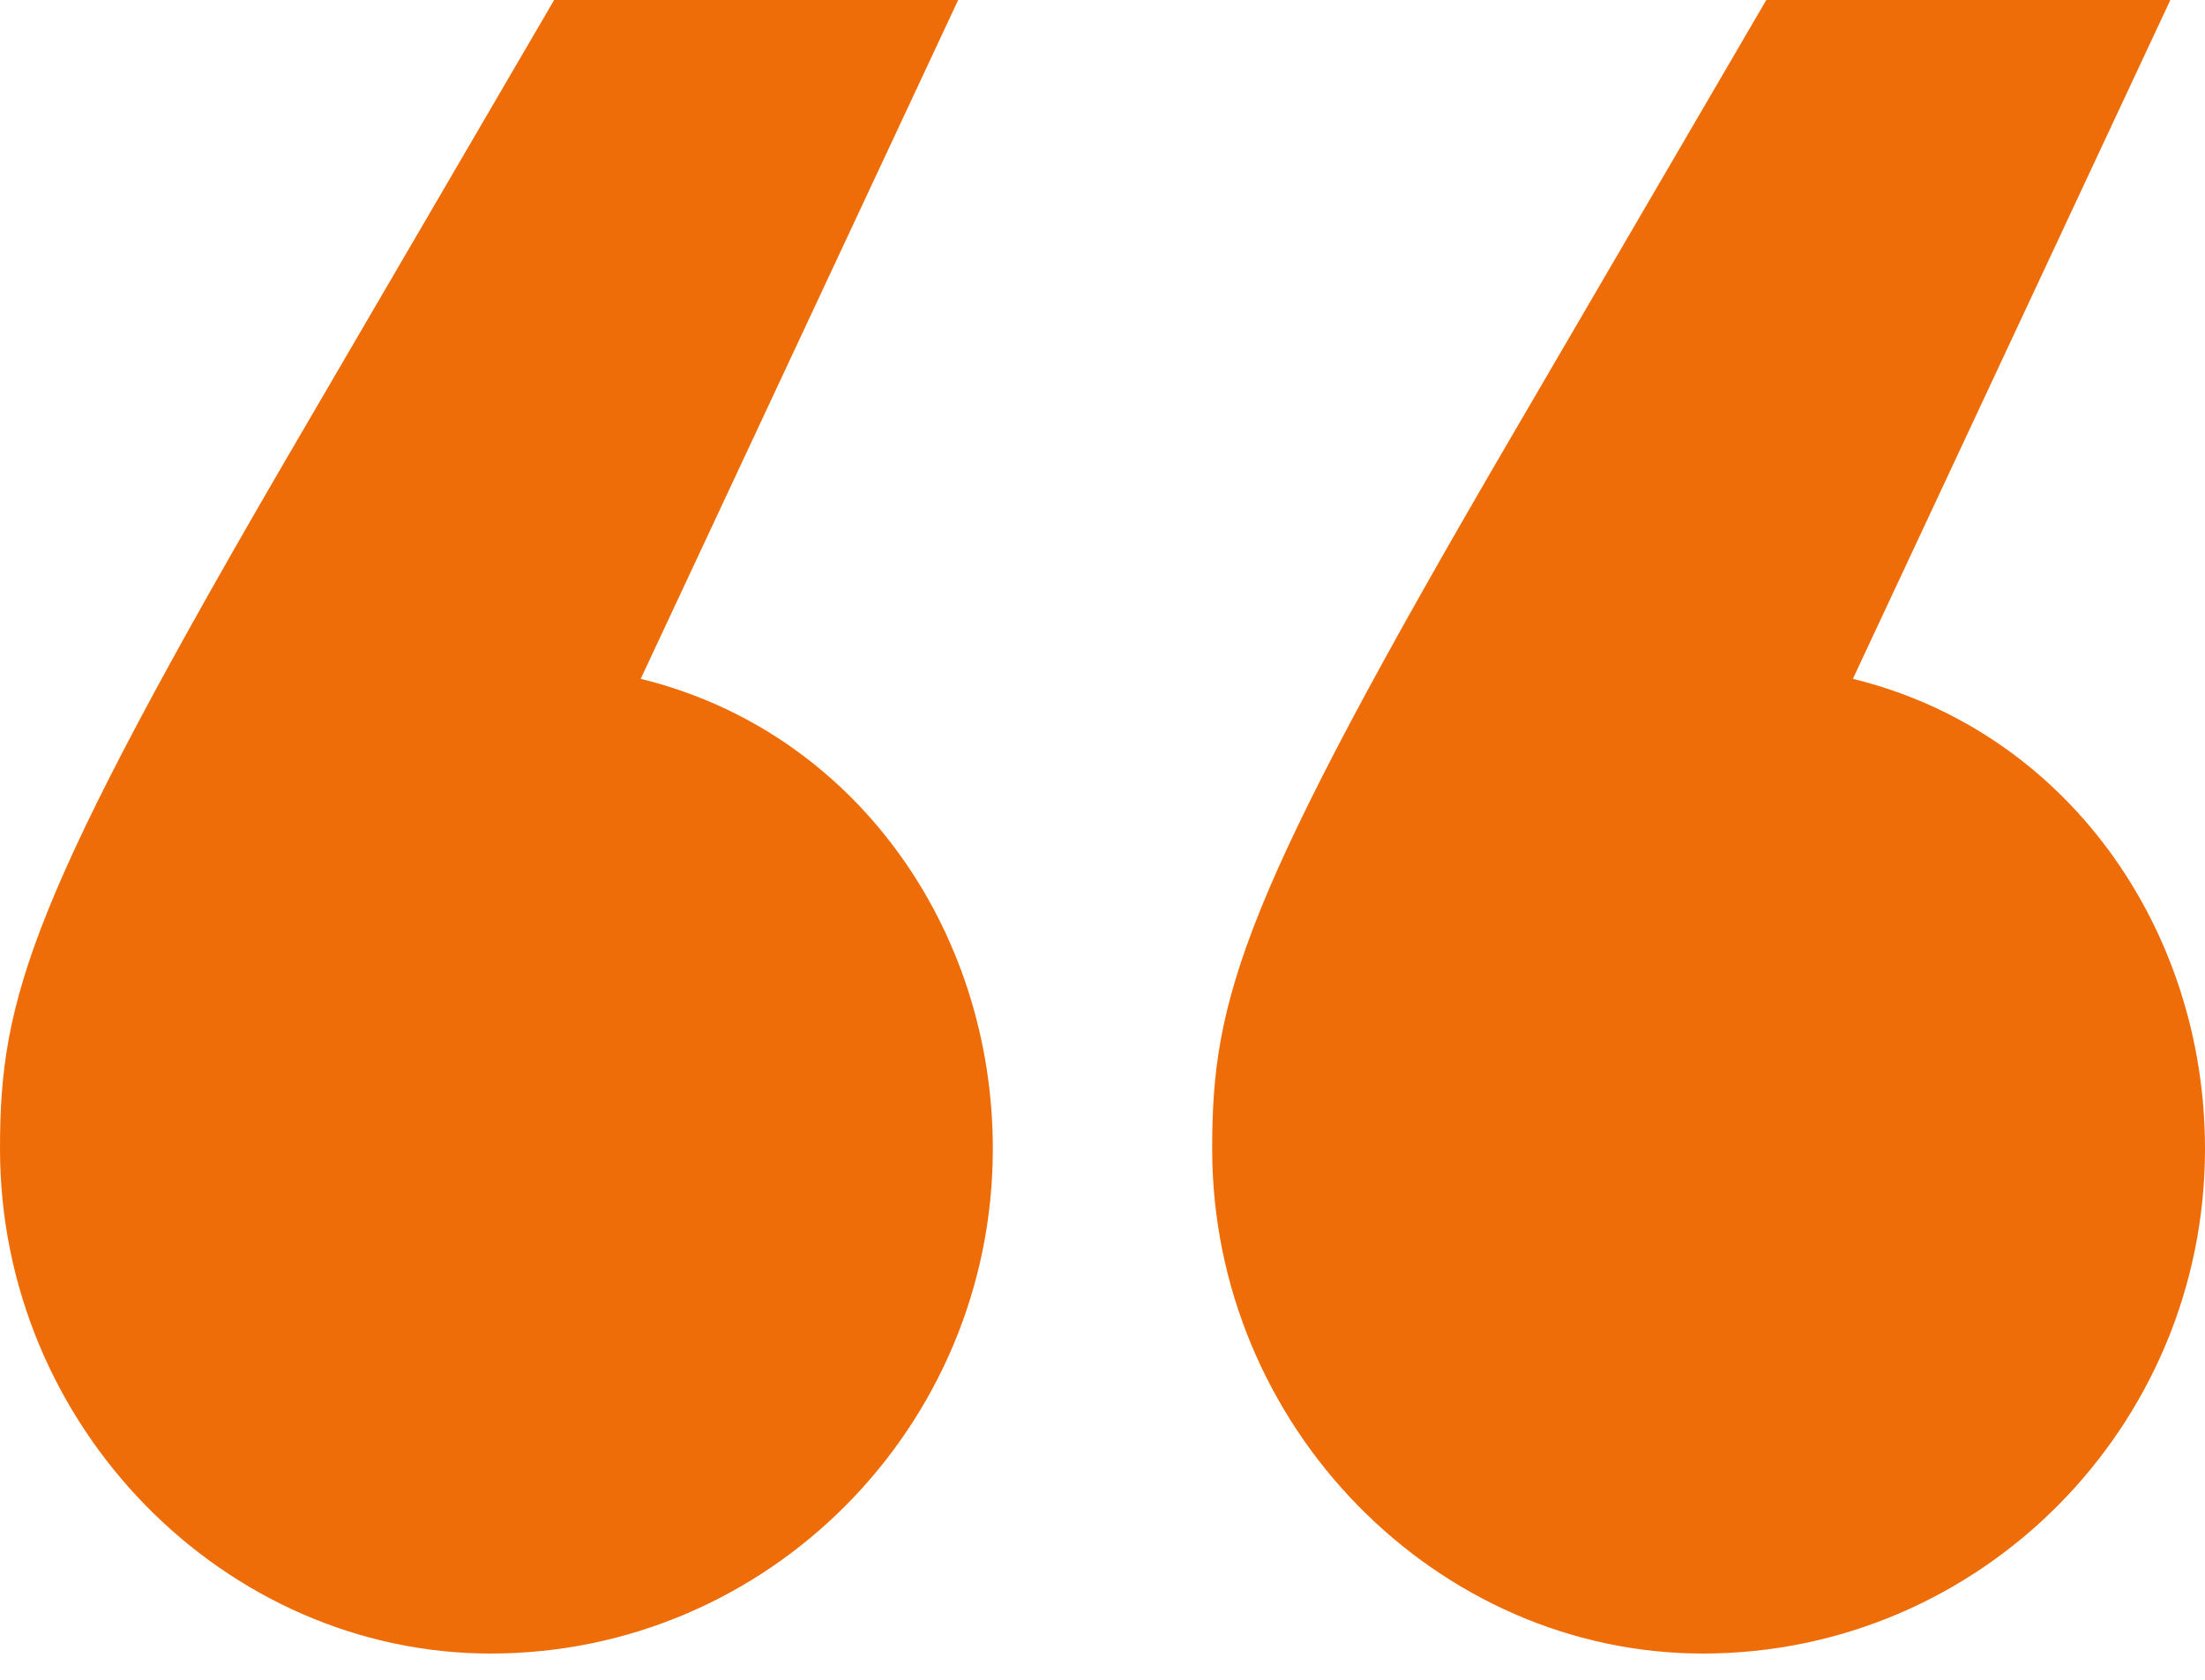 <svg width="42" height="32" viewBox="0 0 42 32" fill="none" xmlns="http://www.w3.org/2000/svg">
<path id="&#226;&#128;&#156;" d="M0 21.884C0 19.011 0.55 17.132 5.717 8.289L10.555 0H18.251L12.204 12.932C16.272 13.926 18.911 17.684 18.911 21.884C18.911 27.189 14.623 31.5 9.346 31.5C4.288 31.5 0 27.189 0 21.884ZM23.089 21.884C23.089 19.011 23.639 17.132 28.806 8.289L33.644 0H41.34L35.293 12.932C39.361 13.926 42 17.684 42 21.884C42 27.189 37.712 31.5 32.435 31.5C27.377 31.5 23.089 27.189 23.089 21.884Z" fill="#EF6D09"/>
</svg>

